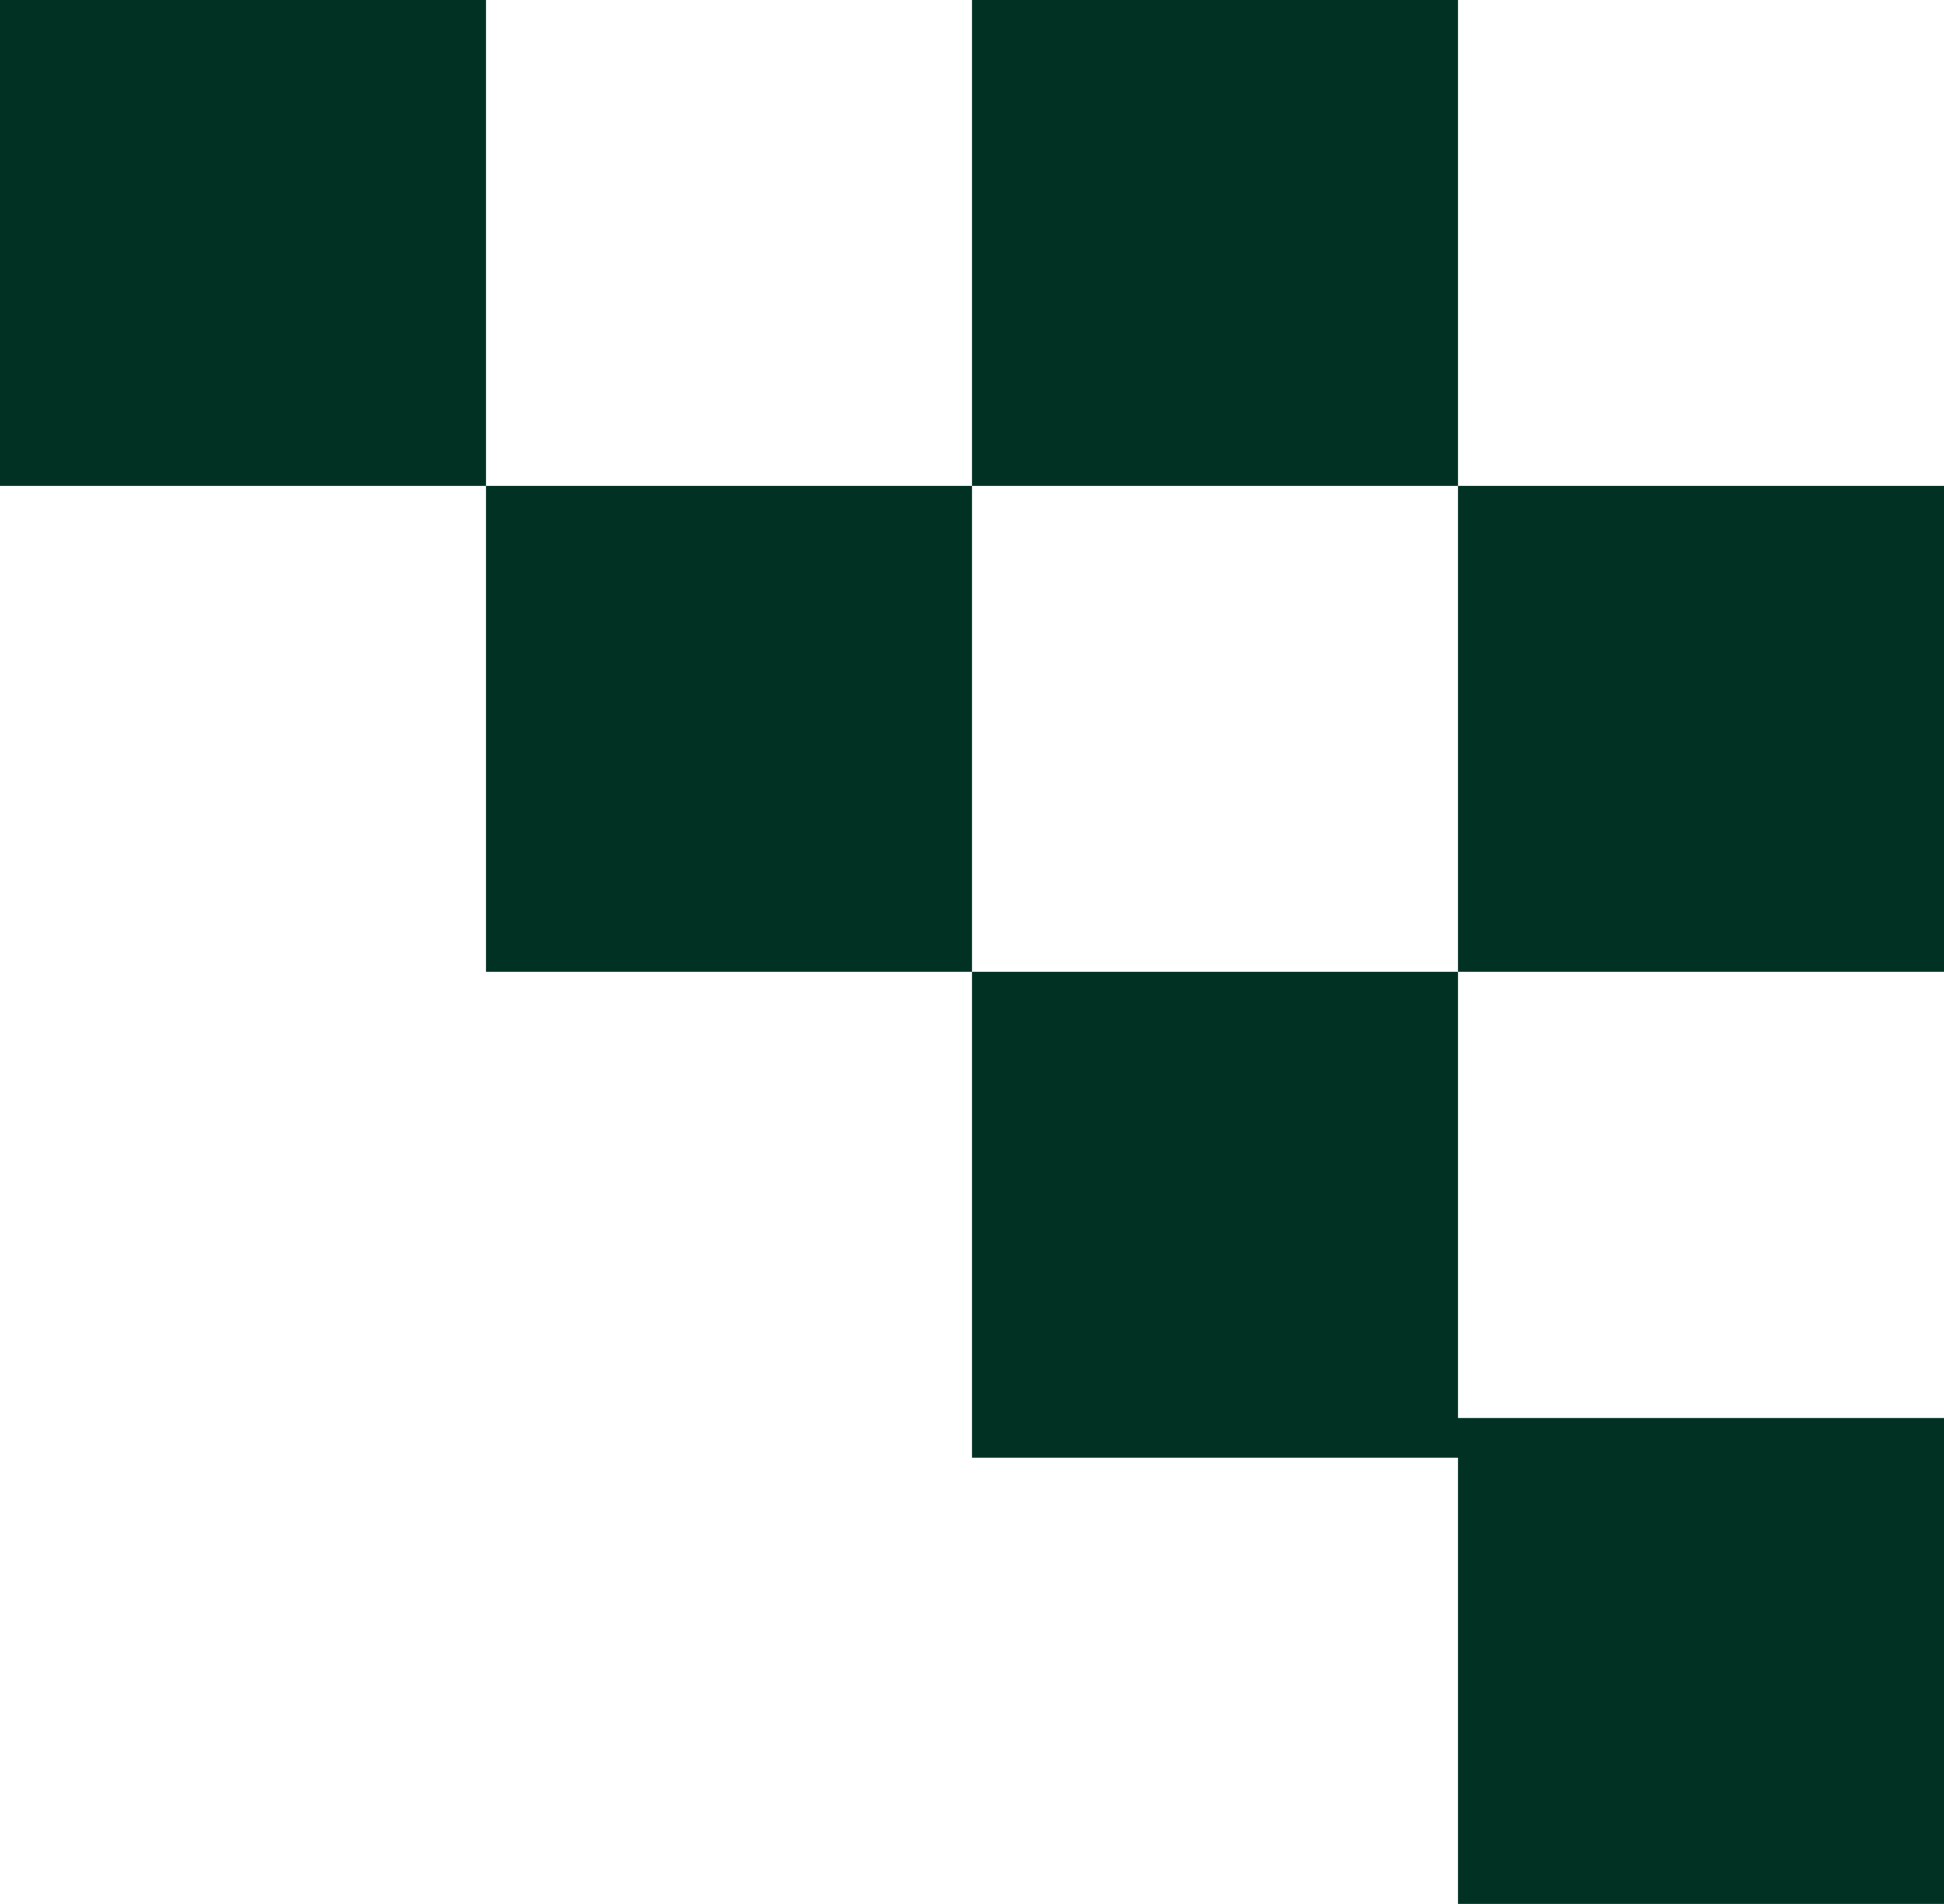 <svg xmlns="http://www.w3.org/2000/svg" width="440" height="431" viewBox="0 0 440 431" fill="none"><rect width="110" height="110" transform="matrix(-1 0 0 1 440 110)" fill="#003123"></rect><rect width="110" height="110" transform="matrix(-1 0 0 1 330 220)" fill="#003123"></rect><rect width="110" height="110" transform="matrix(-1 0 0 1 440 321)" fill="#003123"></rect><rect width="110" height="110" transform="matrix(-1 0 0 1 330 0)" fill="#003123"></rect><rect width="110" height="110" transform="matrix(-1 0 0 1 220 110)" fill="#003123"></rect><rect width="110" height="110" transform="matrix(-1 0 0 1 110 0)" fill="#003123"></rect></svg>